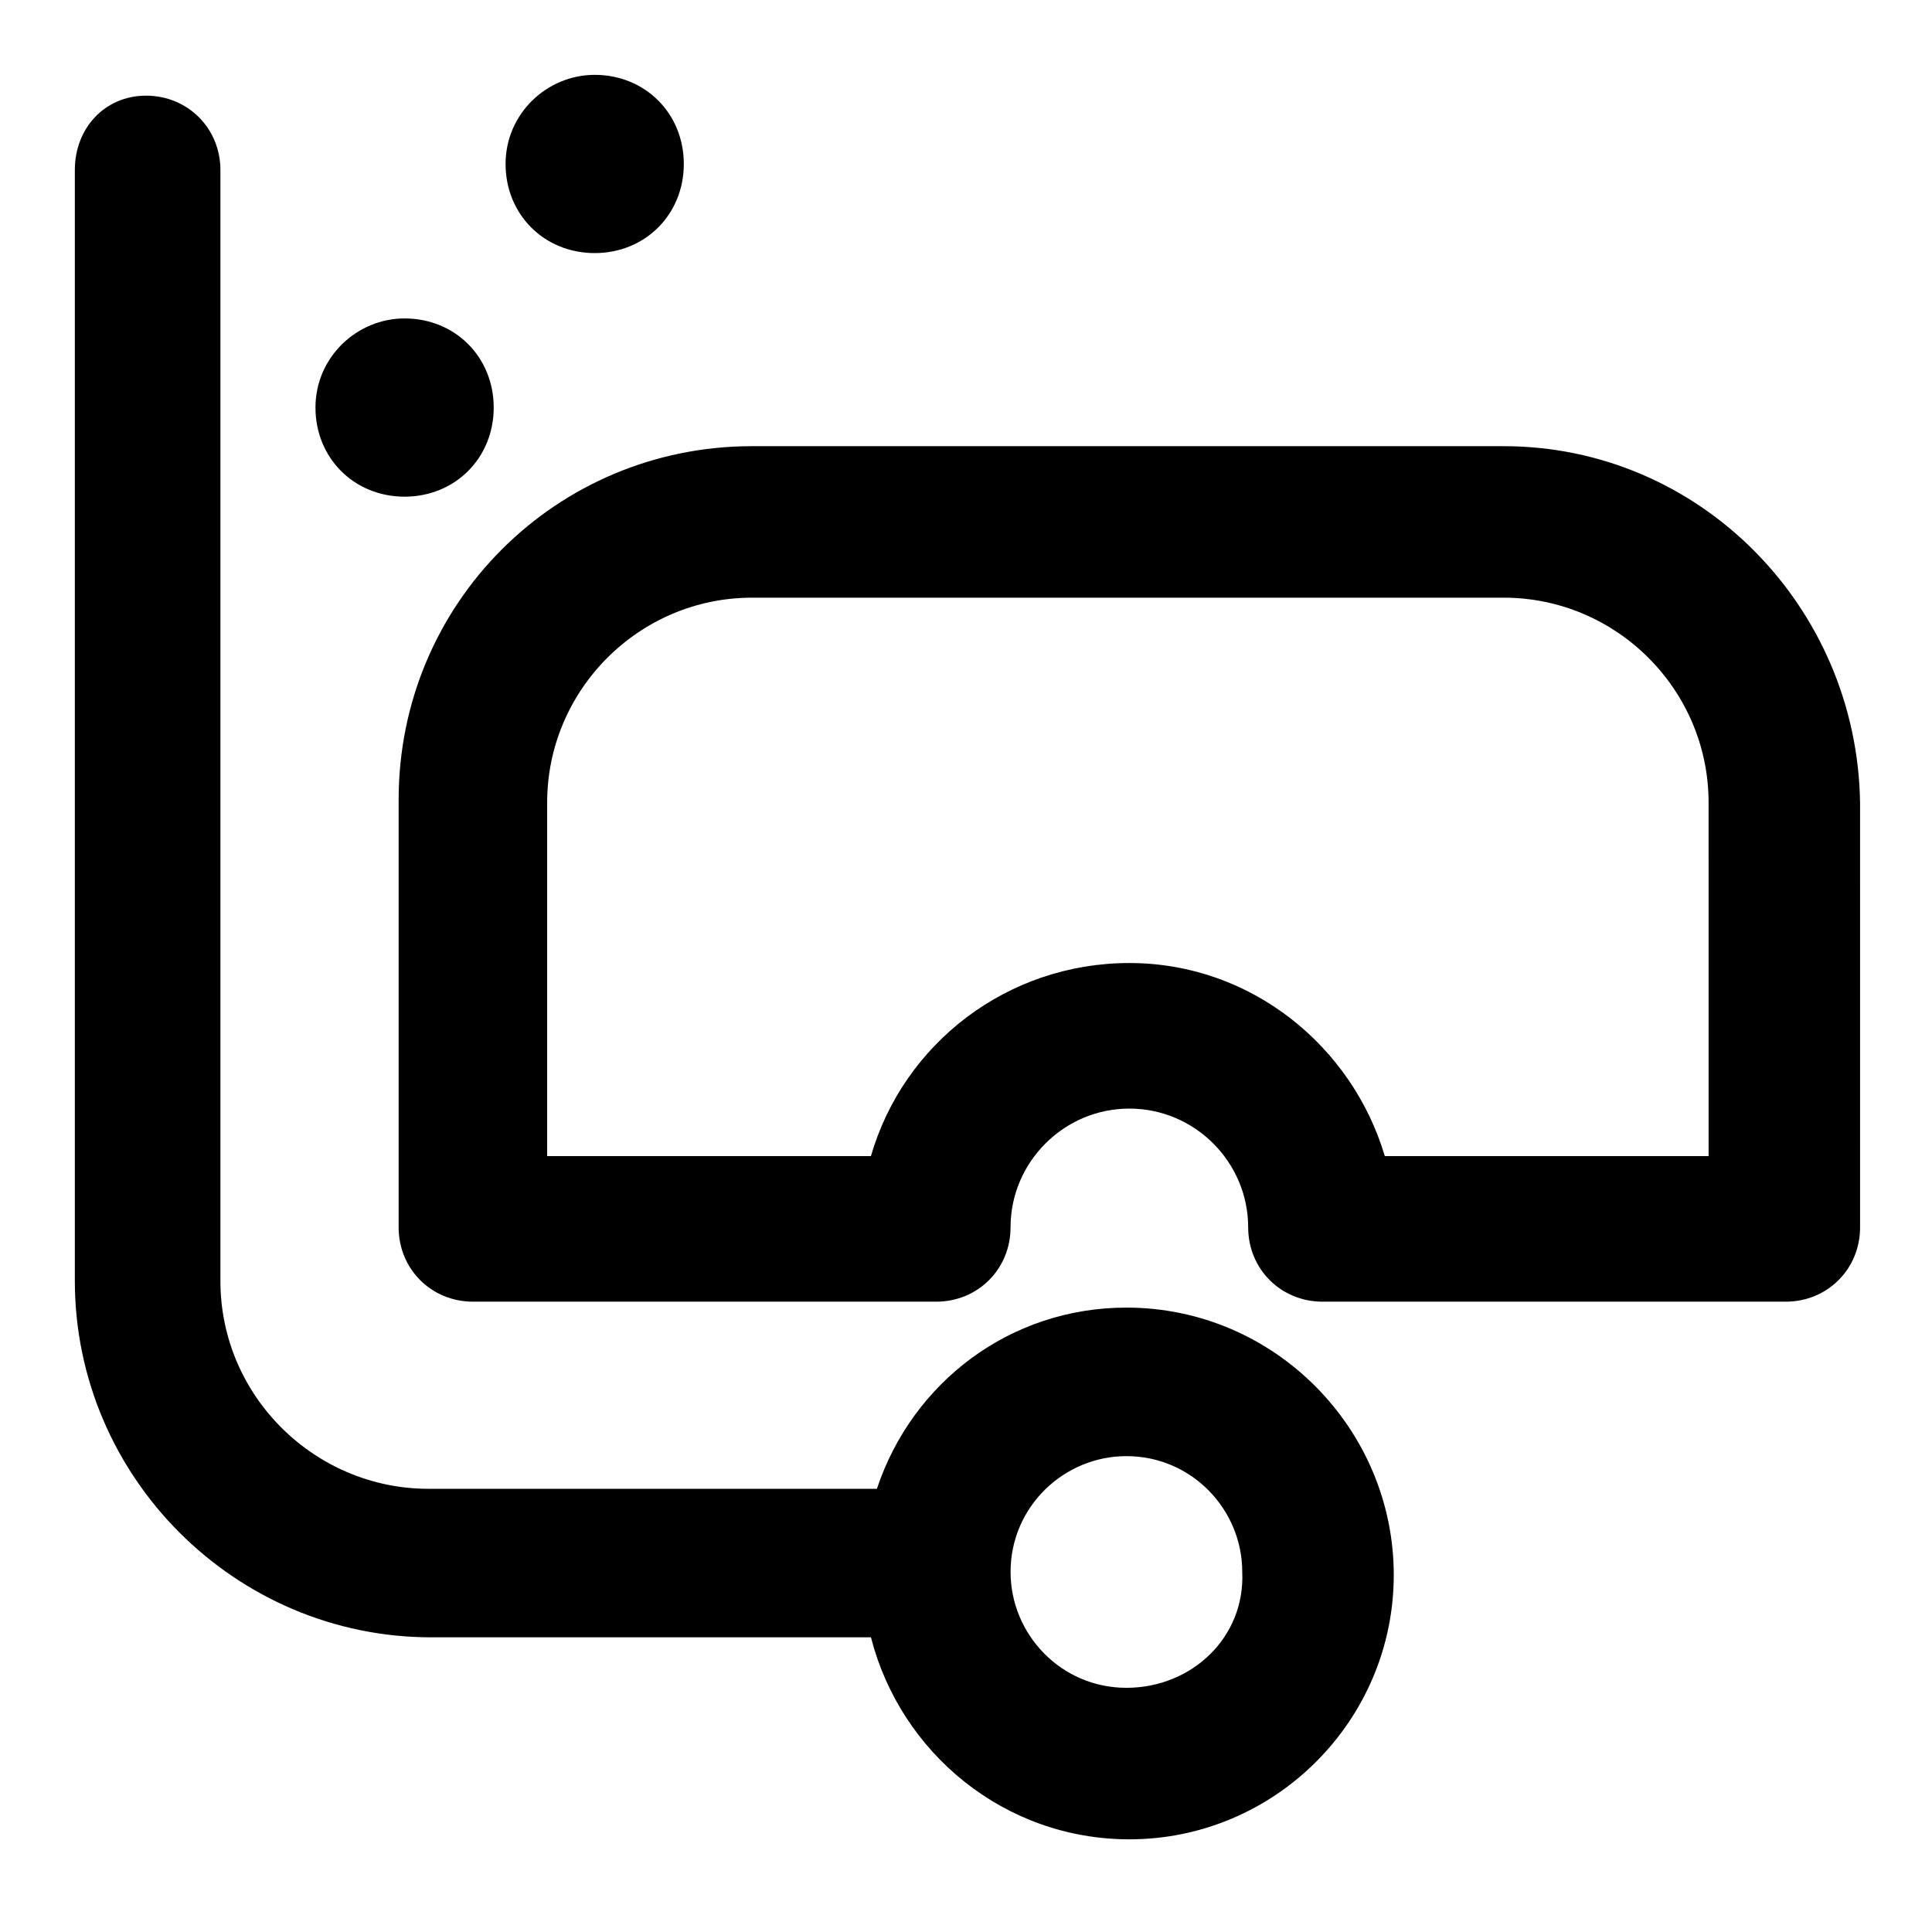 <?xml version="1.0" encoding="UTF-8"?>
<!-- The Best Svg Icon site in the world: iconSvg.co, Visit us! https://iconsvg.co -->
<svg fill="#000000" width="800px" height="800px" version="1.1" viewBox="144 144 512 512" xmlns="http://www.w3.org/2000/svg">
 <path d="m542.48 262.24h-199.16c-51.957 0-93.676 41.723-93.676 93.676v113.36c0 11.02 8.66 19.68 19.68 19.68h122.8c11.02 0 19.68-8.66 19.68-19.68 0-17.32 14.168-31.488 31.488-31.488s31.488 14.168 31.488 31.488c0 11.02 8.66 19.68 19.68 19.68h122.8c11.02 0 19.68-8.66 19.68-19.68l-0.004-112.57c-0.785-51.957-42.508-94.465-94.465-94.465zm54.32 188.14h-85.809c-8.66-29.125-35.426-51.168-67.699-51.168-32.273 0-59.828 21.254-68.488 51.168h-85.801v-93.676c0-29.914 24.402-54.316 54.316-54.316h199.16c29.914 0 54.316 24.402 54.316 54.316zm-154.29 40.148c-30.699 0-56.68 19.68-66.125 48.02h-118.87c-29.914 0-55.105-24.402-55.105-55.105v-294.41c0-11.02-8.66-19.68-19.68-19.68s-18.895 8.66-18.895 19.68v294.41c0 51.957 42.508 94.465 94.465 94.465h116.51c7.871 30.699 35.426 53.531 68.488 53.531 38.574 0 70.062-31.488 70.062-70.062-0.004-38.574-31.492-70.848-70.852-70.848zm0 100.76c-17.32 0-30.699-14.168-30.699-30.699 0-17.32 14.168-30.699 30.699-30.699 17.32 0 30.699 14.168 30.699 30.699 0.789 17.316-13.383 30.699-30.699 30.699zm-191.29-362.9c13.383 0 23.617 10.234 23.617 23.617 0 13.383-10.234 23.617-23.617 23.617s-23.617-10.234-23.617-23.617c0-13.383 11.02-23.617 23.617-23.617zm50.379-64.551c13.383 0 23.617 10.234 23.617 23.617s-10.234 23.617-23.617 23.617c-13.383 0-23.617-10.234-23.617-23.617s11.023-23.617 23.617-23.617z"/>
</svg>